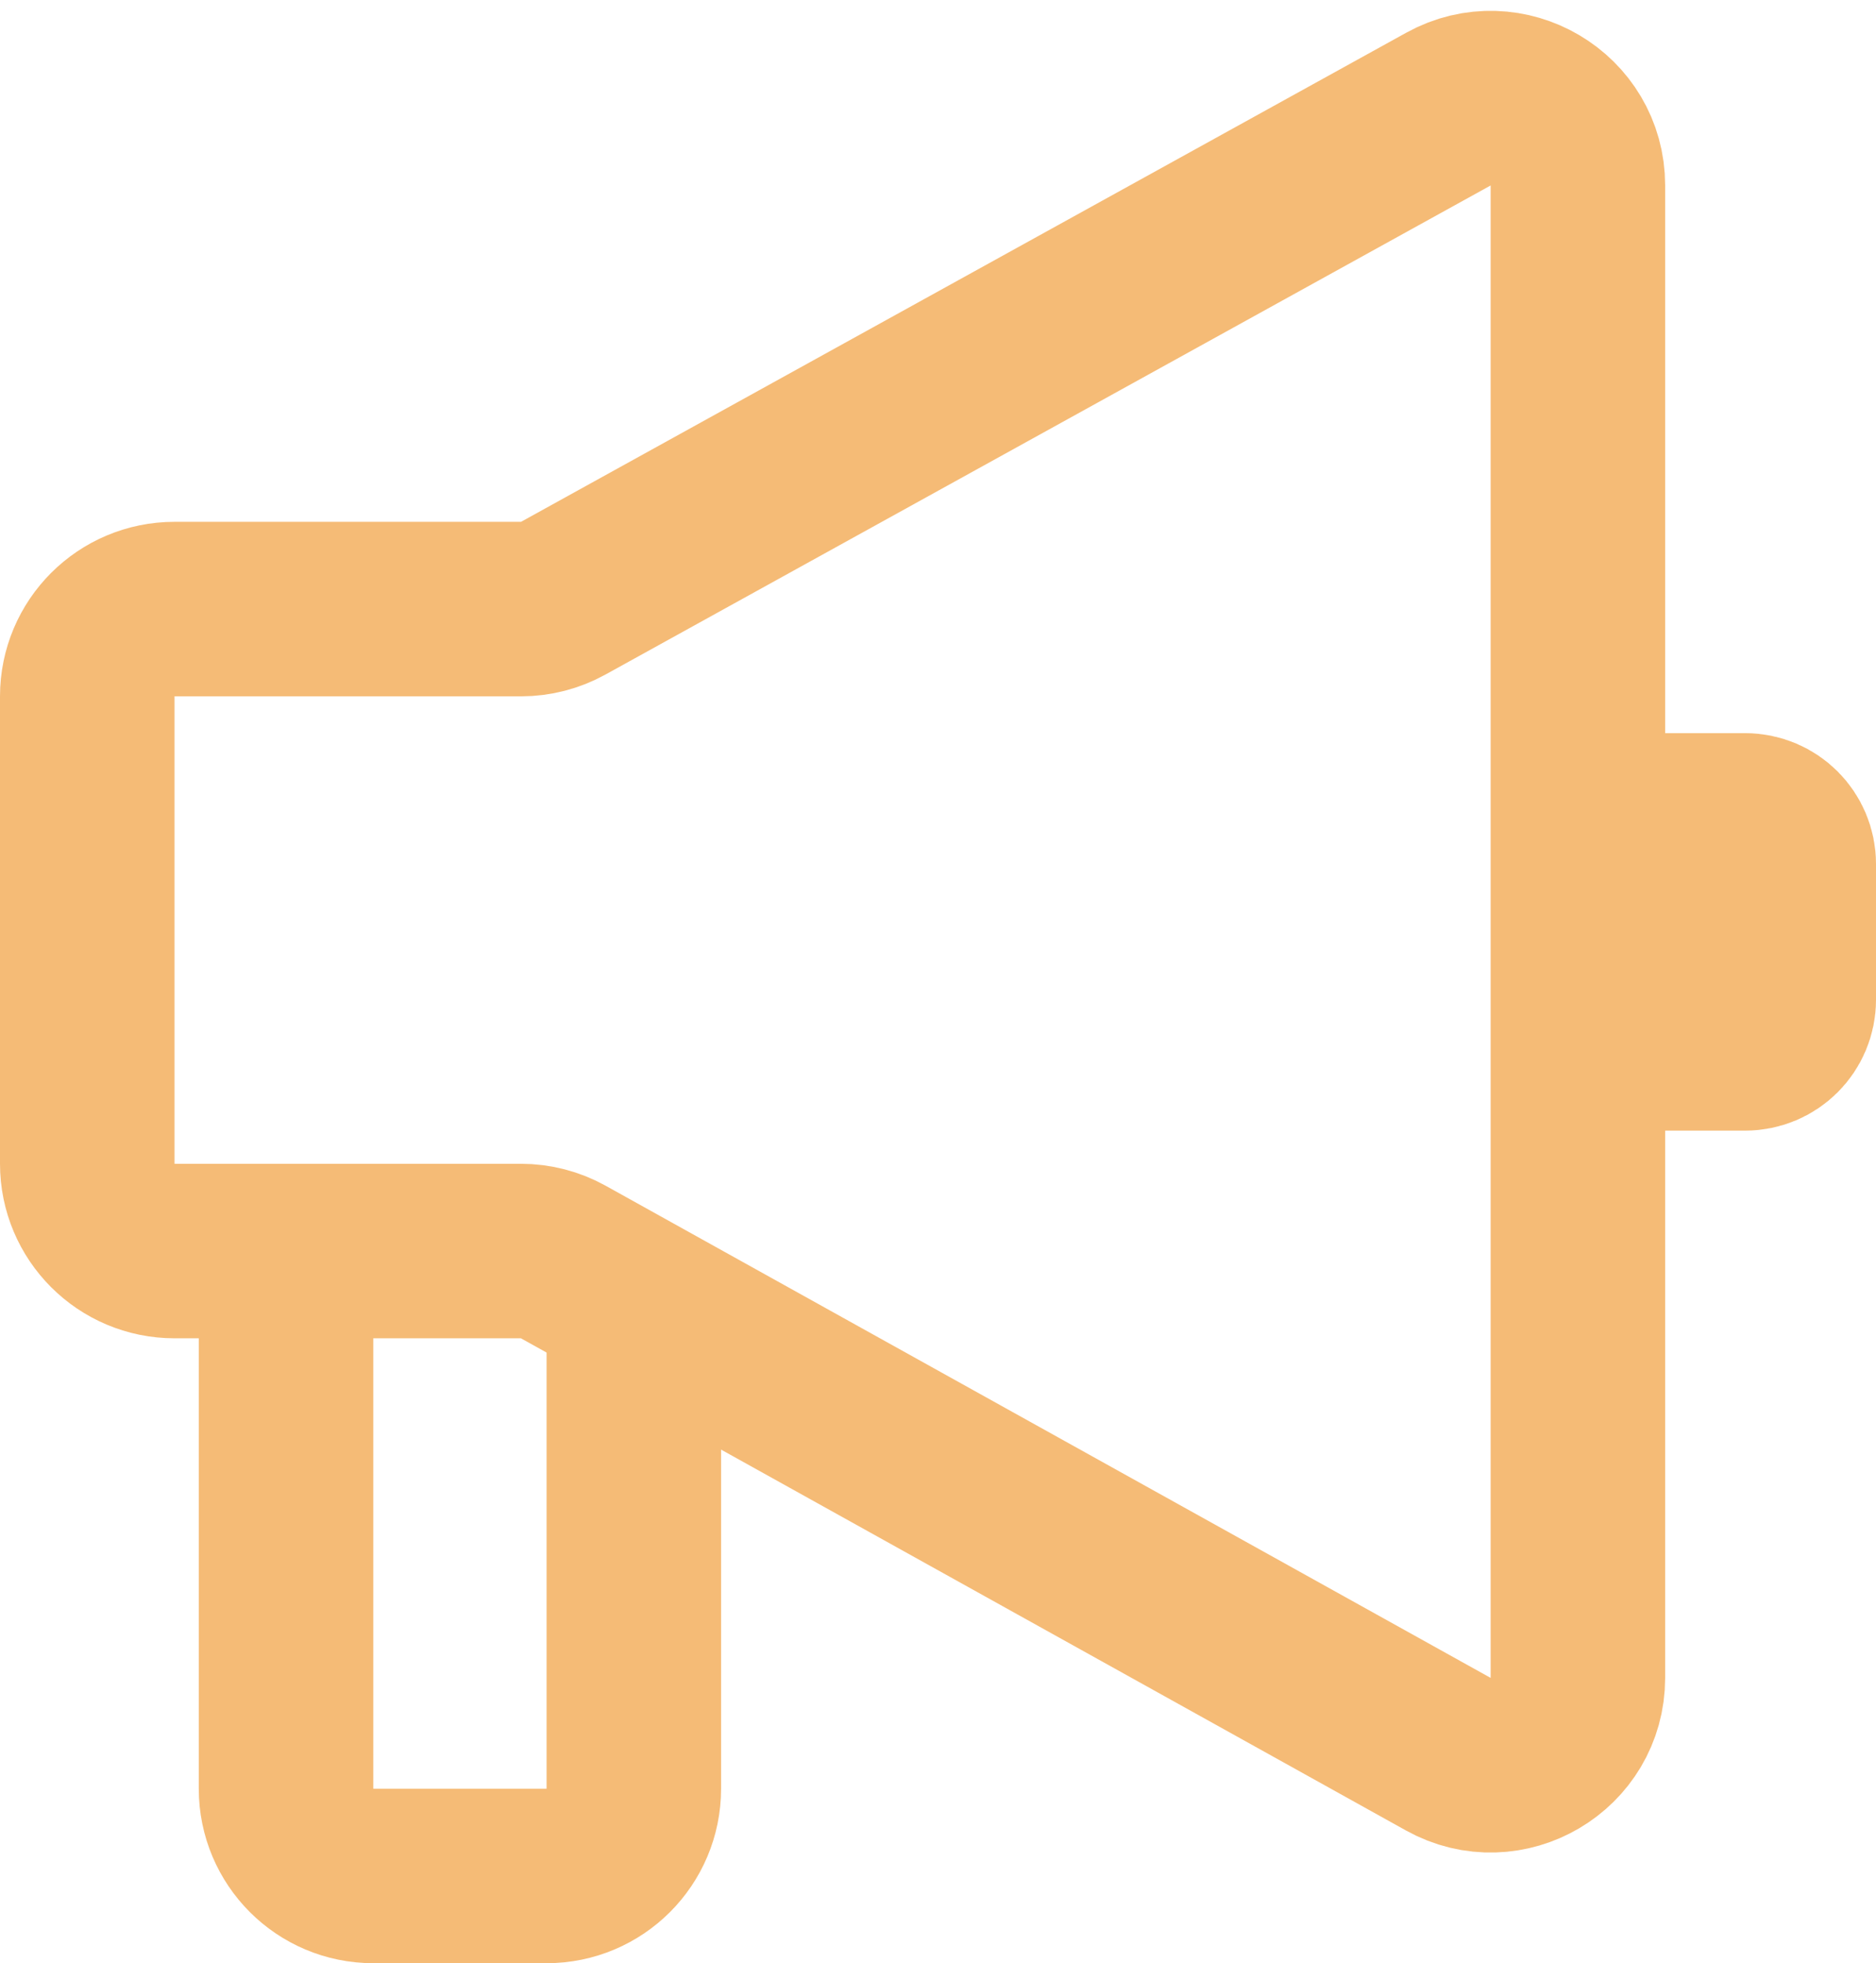 <svg width="43" height="45" viewBox="0 0 43 45" fill="none" xmlns="http://www.w3.org/2000/svg">
<path d="M2 15.961C2 14.856 2.895 13.961 4 13.961H11.943C12.282 13.961 12.614 13.875 12.911 13.711L33.199 2.501C34.532 1.764 36.167 2.728 36.167 4.251V38.46C36.167 39.986 34.528 40.95 33.195 40.208L12.912 28.928C12.615 28.763 12.281 28.676 11.94 28.676H4C2.895 28.676 2 27.78 2 26.676V15.961Z" stroke="#F5BB76" stroke-width="4" stroke-linecap="round"/>
<path d="M6.556 28.194V41C6.556 42.105 7.451 43 8.556 43H12.528C13.633 43 14.528 42.105 14.528 41V29.428" stroke="#F5BB76" stroke-width="4"/>
<path d="M40 18.805C40.552 18.805 41 19.253 41 19.805V22.916C41 23.469 40.552 23.916 40 23.916H38.167V18.805H40Z" stroke="#F5BB76" stroke-width="4"/>
</svg>
